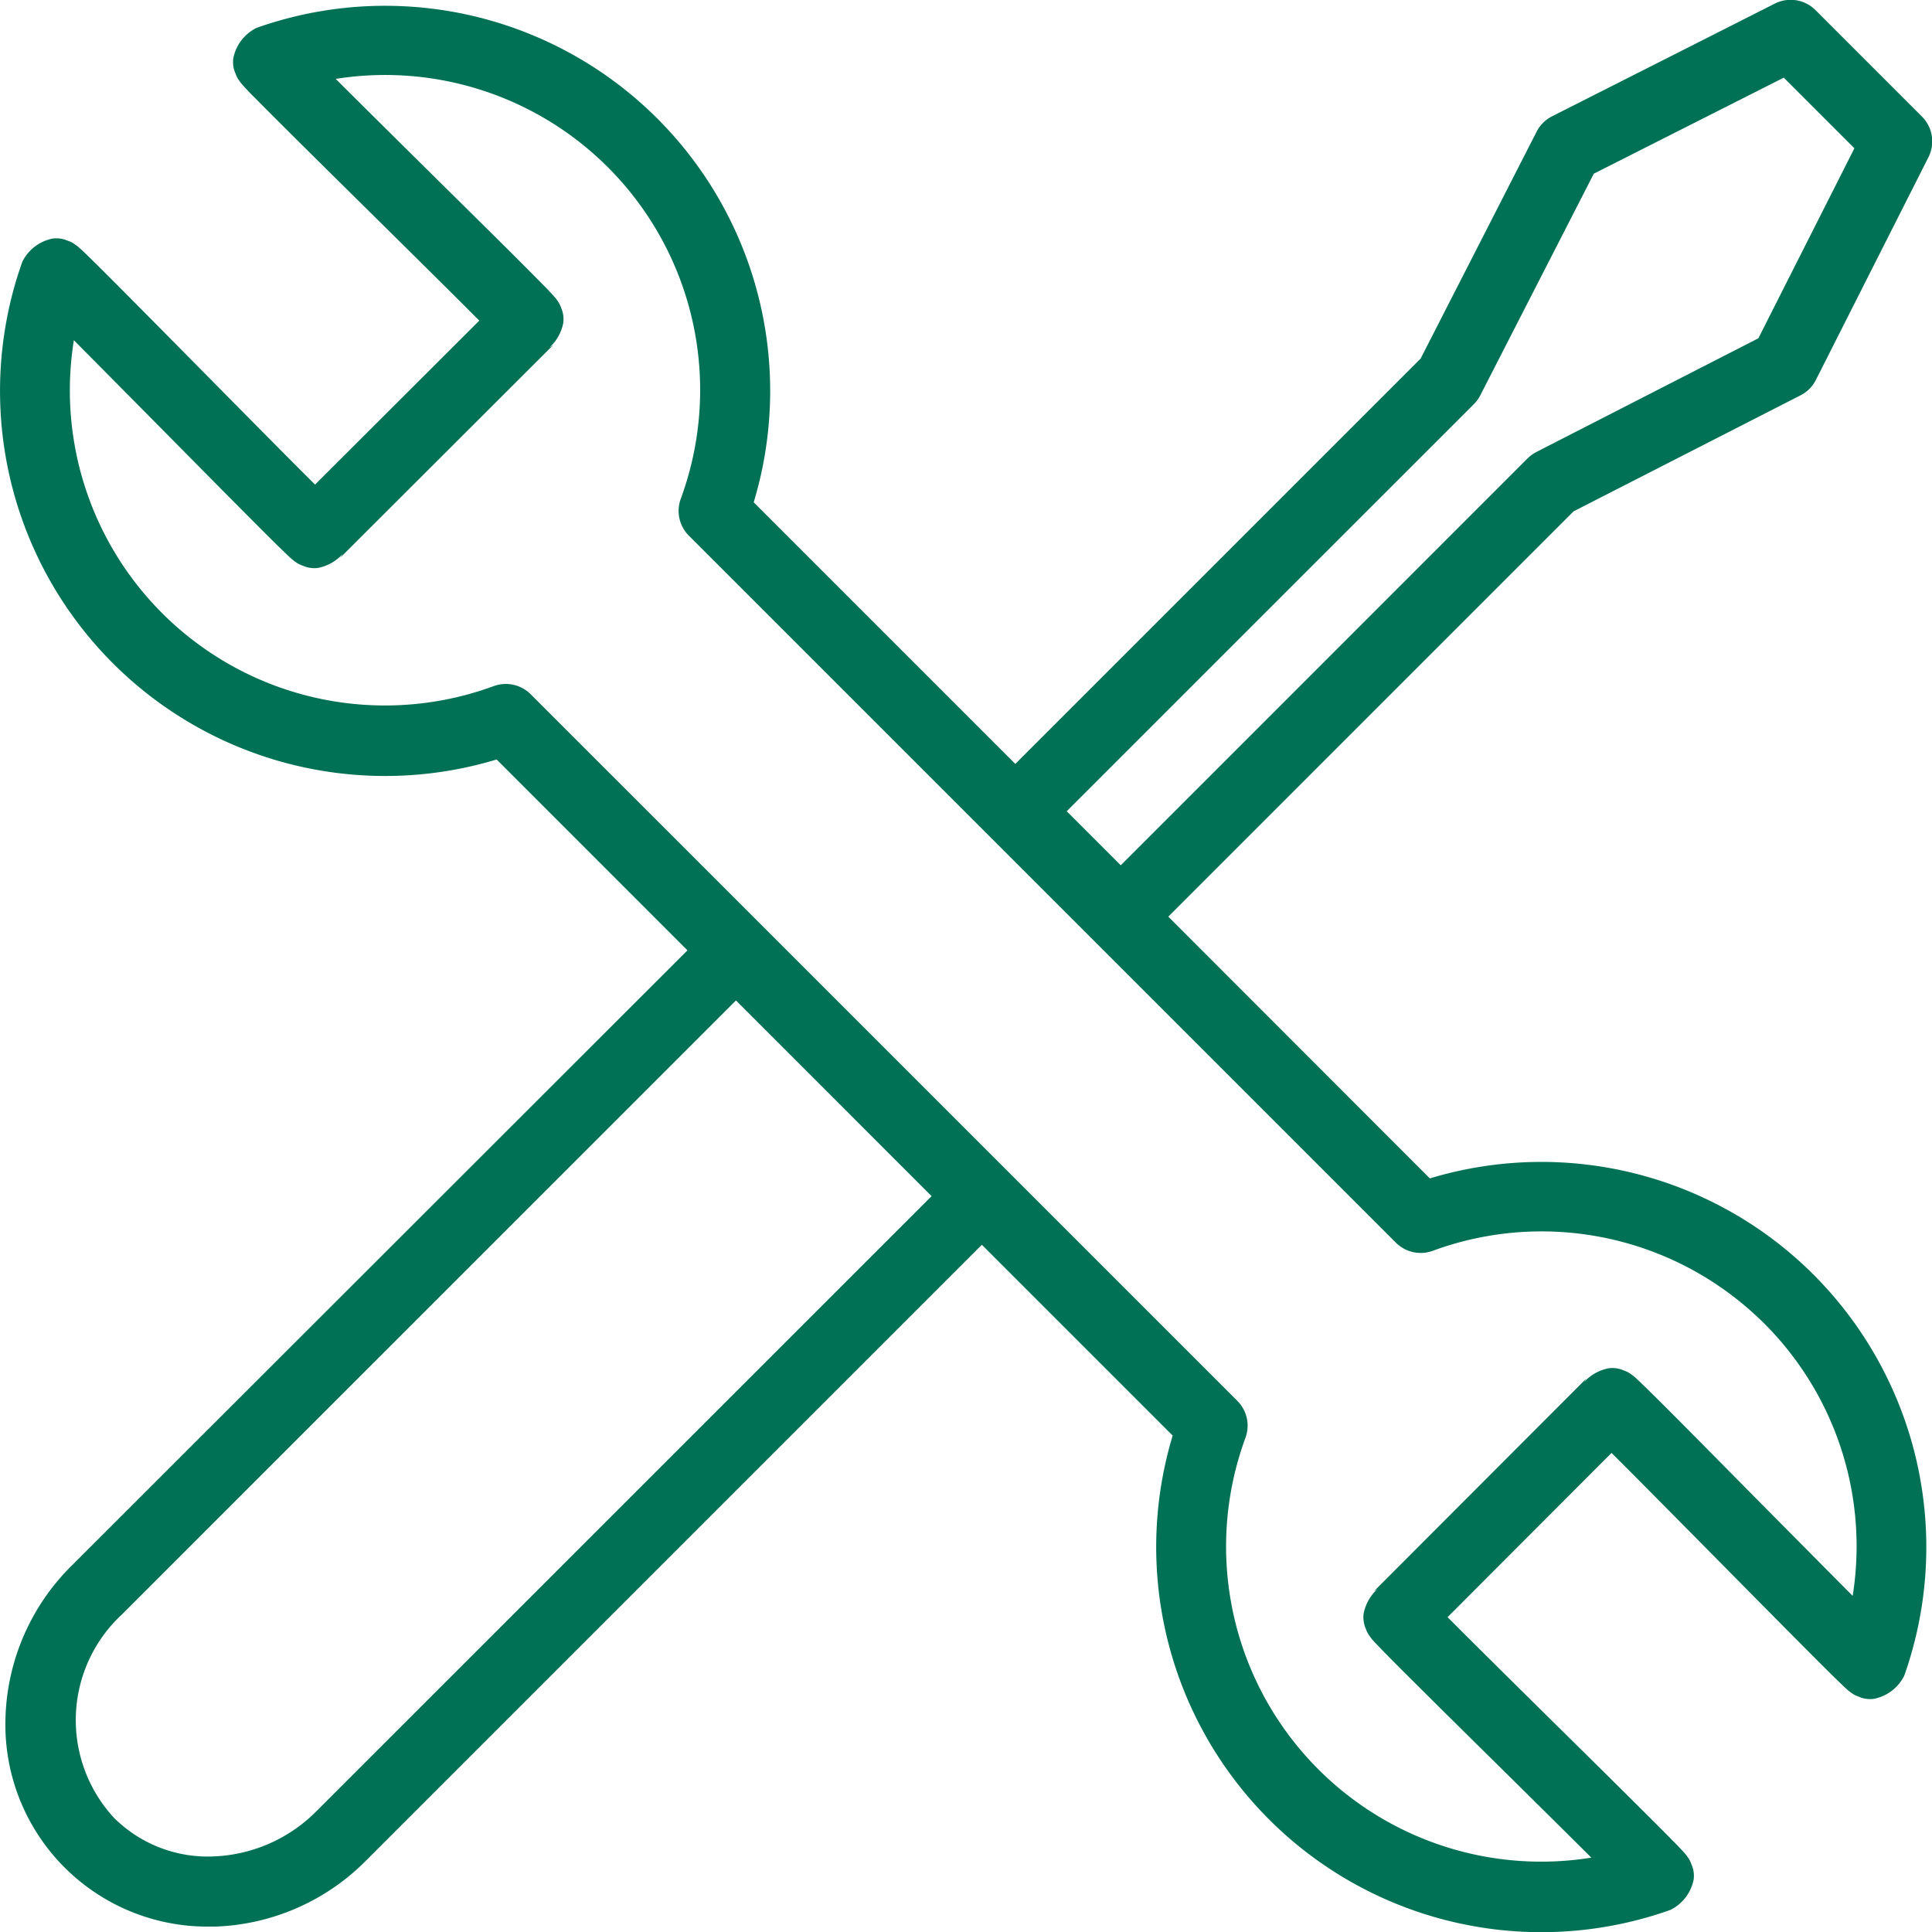 <svg xmlns="http://www.w3.org/2000/svg" width="35.751" height="35.751" viewBox="0 0 35.751 35.751">
  <path id="Path_6739" data-name="Path 6739" d="M77.683,259.778a3.738,3.738,0,0,0,3.76,3.88l.118,0a4.126,4.126,0,0,0,2.8-1.228l11.389-11.389,3.531,3.531a7.127,7.127,0,0,0,9.211,8.777.8.8,0,0,0,.429-.558.518.518,0,0,0-.04-.284.451.451,0,0,0-.07-.135.625.625,0,0,0-.051-.067c-.023-.027-.039-.044-.06-.065-.04-.044-.093-.1-.16-.166-.133-.136-.322-.325-.549-.551-.454-.453-1.062-1.053-1.669-1.652s-1.214-1.2-1.665-1.649l-.289-.29,3.034-3.039.29.289c.449.451,1.049,1.058,1.649,1.665s1.2,1.214,1.652,1.668c.226.227.415.416.551.549l.165.159.065.059a.6.6,0,0,0,.066.05.436.436,0,0,0,.133.07.521.521,0,0,0,.282.042.8.8,0,0,0,.564-.43,7.135,7.135,0,0,0-1.672-7.413h0a7.125,7.125,0,0,0-7.107-1.788L99.2,244.969l7.5-7.5,4.2-2.147a.647.647,0,0,0,.283-.284l2.084-4.123a.649.649,0,0,0-.121-.751l-1.97-1.97a.649.649,0,0,0-.751-.121L106.3,230.16a.648.648,0,0,0-.284.283l-2.147,4.2-7.5,7.5-4.841-4.841a7.126,7.126,0,0,0-9.2-8.779.8.8,0,0,0-.43.564.513.513,0,0,0,.042.282.437.437,0,0,0,.07.133.489.489,0,0,0,.05.065c.023.027.039.044.059.066.041.044.093.1.16.165.134.136.322.325.549.551.454.453,1.062,1.053,1.668,1.652s1.214,1.2,1.665,1.649l.289.29-3.039,3.034-.29-.289c-.45-.451-1.049-1.058-1.649-1.665s-1.2-1.215-1.652-1.669c-.226-.227-.415-.416-.551-.549-.068-.067-.122-.119-.166-.16-.022-.02-.039-.036-.065-.059a.626.626,0,0,0-.067-.051.451.451,0,0,0-.135-.07.518.518,0,0,0-.284-.04.8.8,0,0,0-.558.429,7.126,7.126,0,0,0,8.777,9.21l3.531,3.532L78.912,256.974A4.126,4.126,0,0,0,77.683,259.778Zm28.172-23.295-7.535,7.536-1-1,7.536-7.535a.653.653,0,0,0,.118-.163l2.1-4.1,3.515-1.777,1.307,1.307-1.777,3.516-4.1,2.1A.639.639,0,0,0,105.856,236.483ZM87.4,240.853a.649.649,0,0,0-.682-.15,5.831,5.831,0,0,1-7.77-6.4c.444.447,1.017,1.026,1.6,1.615.6.607,1.2,1.215,1.653,1.669.226.227.415.416.551.549l.166.16c.022.02.039.037.066.059a.6.6,0,0,0,.067.051.445.445,0,0,0,.136.07.515.515,0,0,0,.28.04.823.823,0,0,0,.454-.258l-.045.07,3.94-3.934-.07.046a.827.827,0,0,0,.259-.46.53.53,0,0,0-.041-.278.468.468,0,0,0-.07-.134.56.56,0,0,0-.051-.066c-.022-.027-.039-.044-.059-.065-.041-.044-.093-.1-.16-.166-.134-.136-.322-.325-.549-.552-.454-.452-1.062-1.052-1.669-1.652-.588-.582-1.166-1.154-1.613-1.6a5.829,5.829,0,0,1,6.385,7.771.649.649,0,0,0,.151.682l13.082,13.082a.649.649,0,0,0,.682.151,5.827,5.827,0,0,1,5.175.572,5.933,5.933,0,0,1,.969.782h0a5.826,5.826,0,0,1,1.627,5.031c-.444-.446-1.016-1.025-1.6-1.613-.6-.607-1.2-1.215-1.652-1.669-.226-.227-.416-.416-.552-.549-.068-.067-.122-.118-.166-.16-.022-.021-.039-.037-.065-.06a.727.727,0,0,0-.066-.05.447.447,0,0,0-.134-.07.522.522,0,0,0-.278-.041.827.827,0,0,0-.46.259l.046-.07-3.934,3.94.07-.045a.823.823,0,0,0-.258.454.528.528,0,0,0,.039.28.488.488,0,0,0,.07.136.739.739,0,0,0,.051.067c.023.027.039.044.06.066l.16.166c.133.136.321.325.549.551.454.453,1.062,1.053,1.669,1.652.589.582,1.168,1.155,1.615,1.6a5.831,5.831,0,0,1-6.4-7.77.649.649,0,0,0-.15-.682ZM79.829,257.89,91.2,246.52l3.62,3.621L83.449,261.51a2.838,2.838,0,0,1-1.925.85,2.461,2.461,0,0,1-1.832-.713A2.665,2.665,0,0,1,79.829,257.89Z" transform="translate(-77.581 -228.007)" fill="#007154"/>
</svg>
